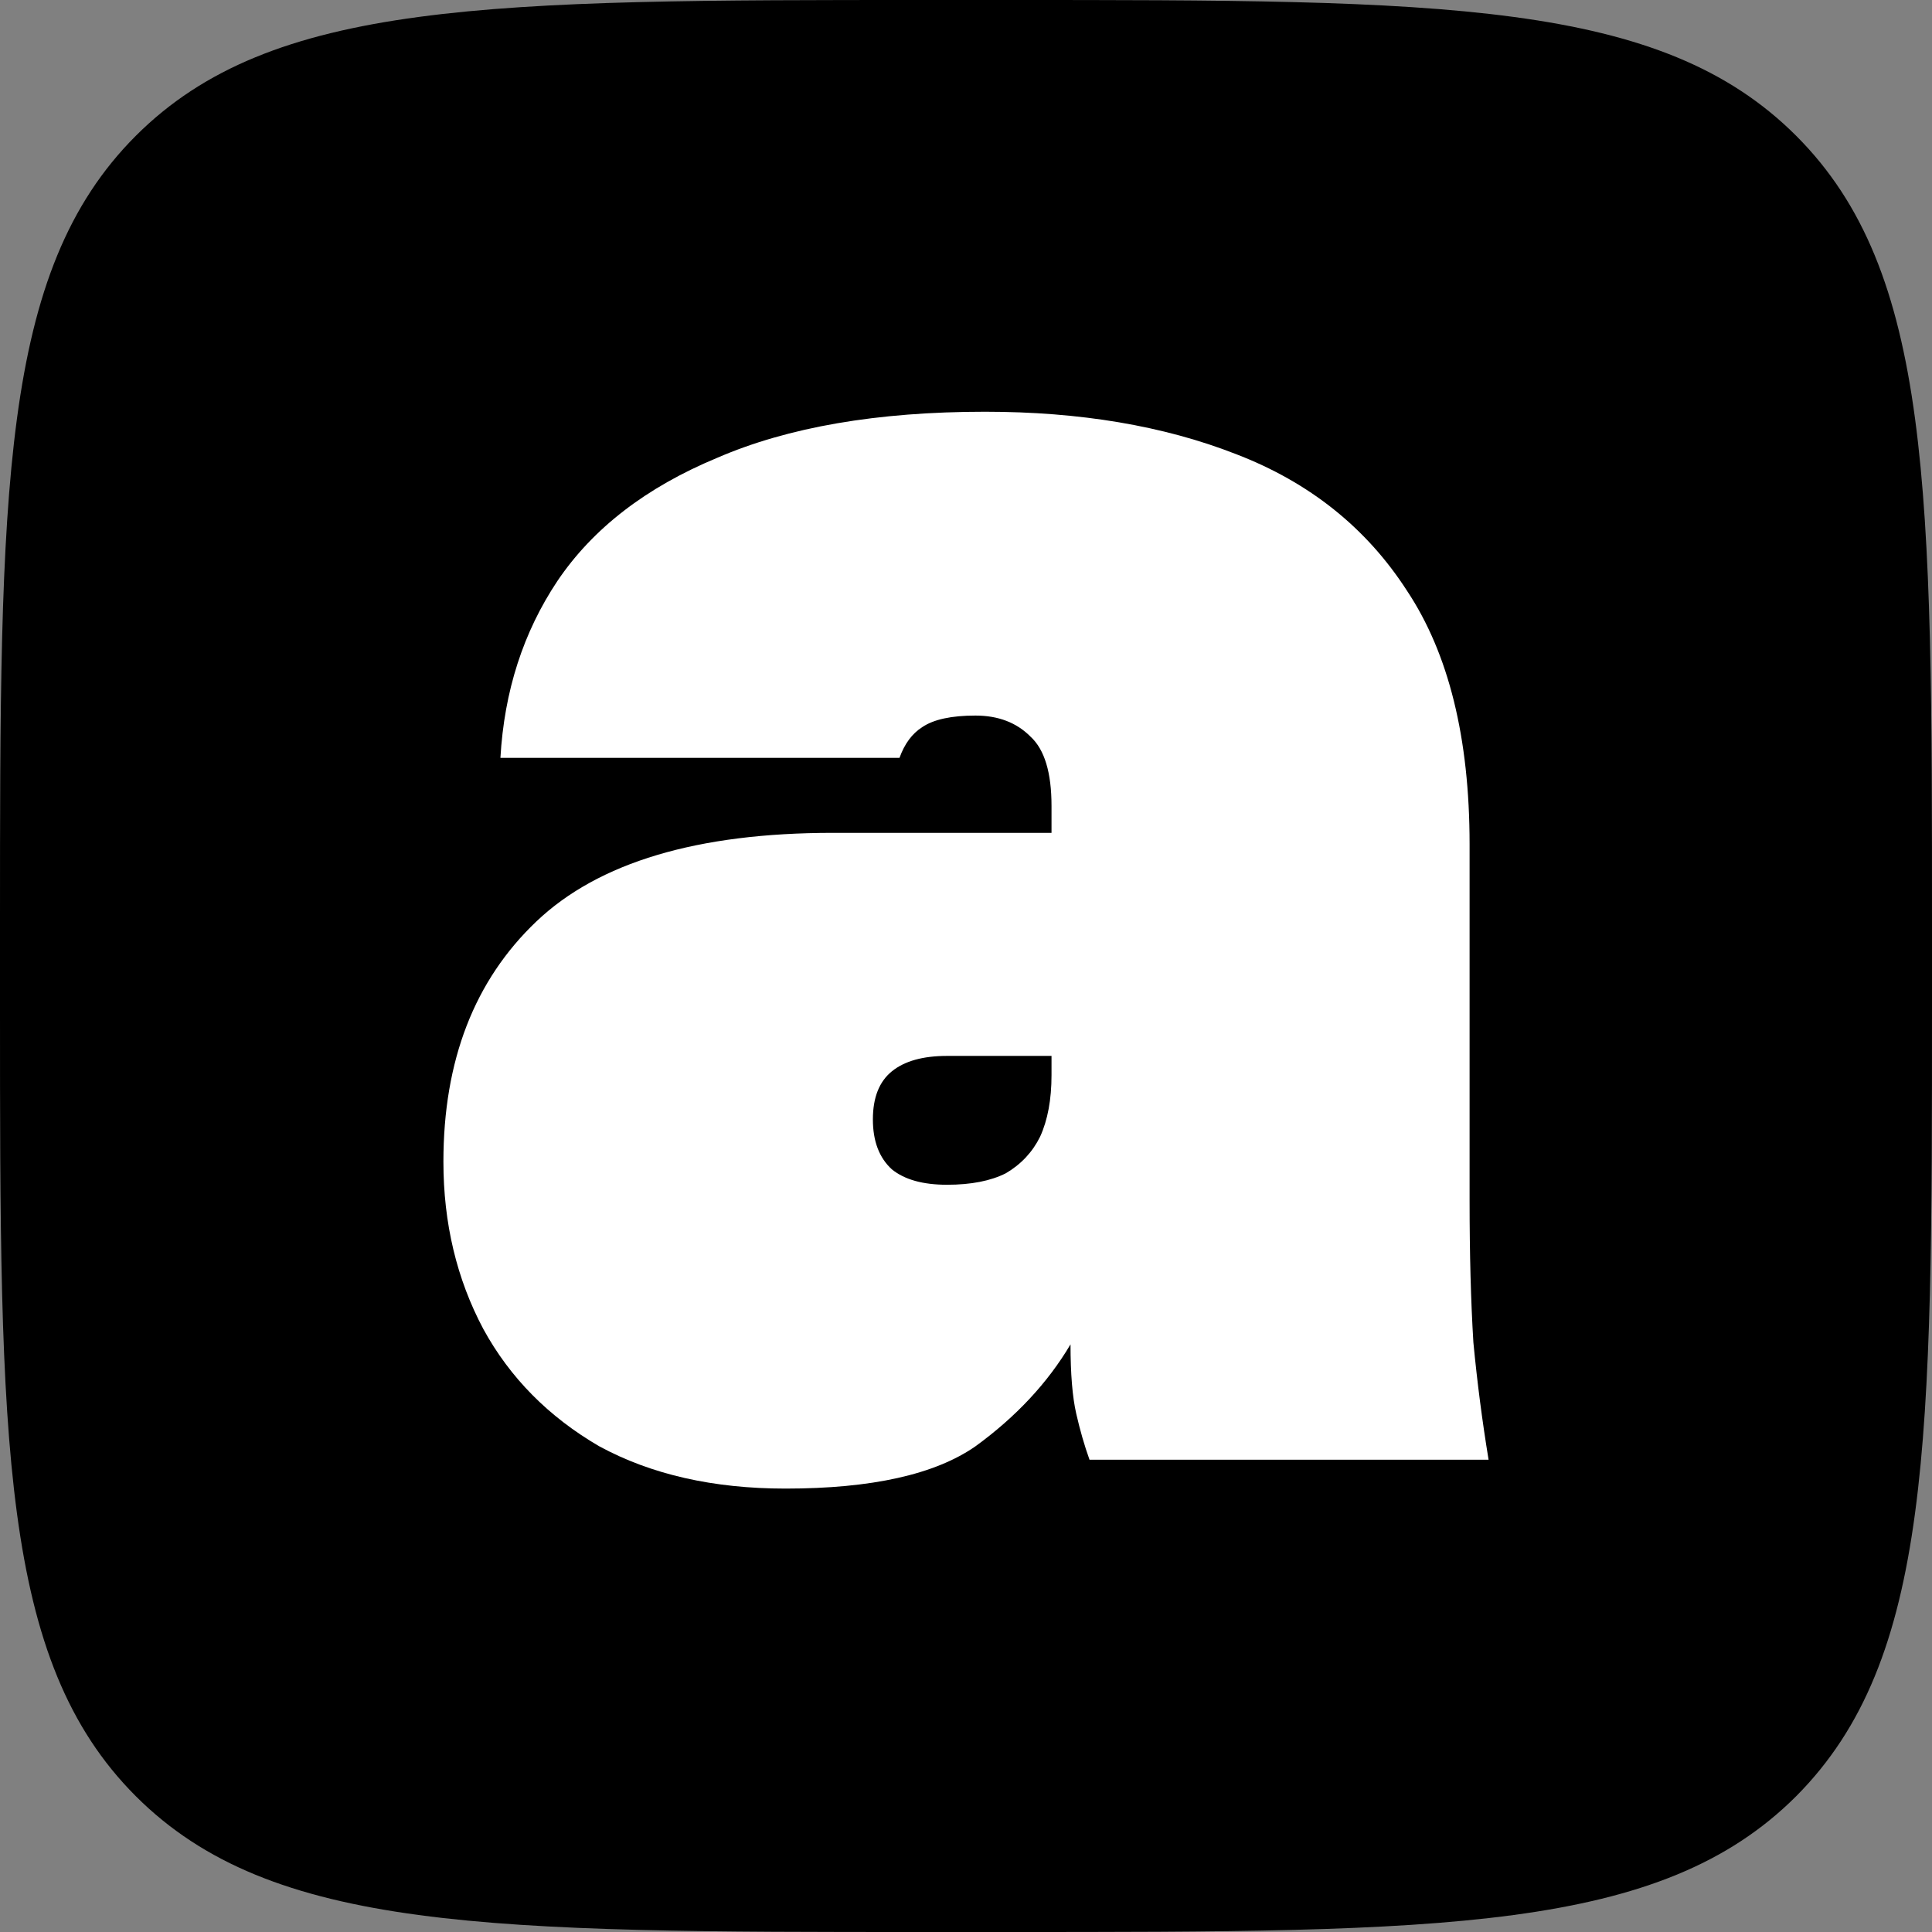 <?xml version="1.0" encoding="UTF-8"?> <svg xmlns="http://www.w3.org/2000/svg" width="61" height="61" viewBox="0 0 61 61" fill="none"><rect x="0" y="0" width="61" height="61" fill="#808080" stroke="none"/><path d="M61 29.28C61 15.472 61 8.577 56.712 4.288C52.423 0 45.565 0 31.72 0H29.28C15.472 0 8.577 0 4.288 4.288C-1.27518e-06 8.577 -8.34465e-07 15.472 -8.34465e-07 29.28V31.72C-8.34465e-07 45.528 -1.27518e-06 52.423 4.288 56.712C8.577 61 15.49 61 29.28 61H31.72C45.528 61 52.423 61 56.712 56.712C61 52.404 61 45.528 61 31.72V29.28Z" fill="black"></path><path d="M24.8 47C22.52 47 20.56 46.555 18.92 45.664C17.32 44.733 16.1 43.499 15.26 41.961C14.42 40.382 14 38.621 14 36.679C14 33.481 14.98 30.951 16.94 29.089C18.9 27.227 22.02 26.296 26.3 26.296H33.2V25.446C33.2 24.394 32.98 23.666 32.54 23.261C32.1 22.816 31.52 22.593 30.8 22.593C30.04 22.593 29.48 22.714 29.12 22.957C28.8 23.16 28.56 23.483 28.4 23.929H15.8C15.92 21.824 16.52 19.962 17.6 18.343C18.72 16.683 20.4 15.388 22.64 14.457C24.88 13.486 27.7 13 31.1 13C34.1 13 36.74 13.445 39.02 14.336C41.34 15.226 43.14 16.663 44.42 18.646C45.74 20.63 46.4 23.301 46.4 26.661V37.893C46.4 39.593 46.44 41.09 46.52 42.386C46.64 43.641 46.8 44.875 47 46.089H34.4C34.24 45.644 34.1 45.158 33.98 44.632C33.86 44.106 33.8 43.377 33.8 42.446C33.08 43.661 32.08 44.733 30.8 45.664C29.52 46.555 27.52 47 24.8 47ZM29.9 37.407C30.66 37.407 31.28 37.286 31.76 37.043C32.24 36.76 32.6 36.375 32.84 35.889C33.08 35.363 33.2 34.715 33.2 33.946V33.339H29.9C29.14 33.339 28.56 33.501 28.16 33.825C27.76 34.149 27.56 34.655 27.56 35.343C27.56 36.031 27.76 36.557 28.16 36.921C28.56 37.245 29.14 37.407 29.9 37.407Z" fill="white"></path></svg> 